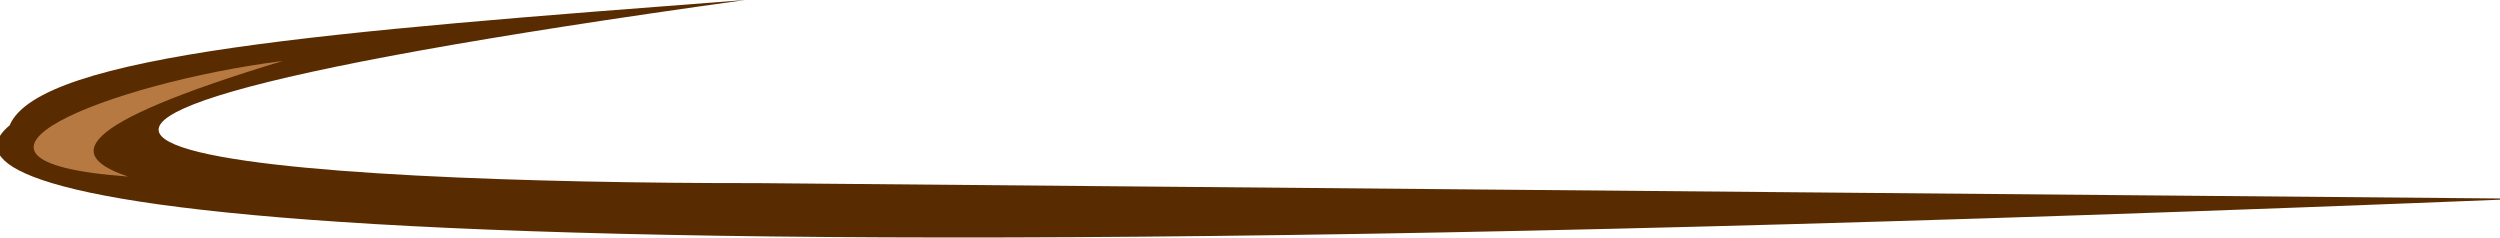 <svg xmlns="http://www.w3.org/2000/svg" width="1920" height="183" viewBox="0 0 1920 183" fill="none"><path d="M582.028 140.644L1939.2 152.604C29.76 229.763 -42.577 137.435 7.375 96.305C30.419 41.378 255.942 24.157 565.829 0.493L572.29 0C-247.856 113.824 236.391 140.936 582.028 140.644Z" fill="#592B00"></path><path d="M98.384 135.6C52.2 120 52.055 96.75 217.2 46.8C84.6 63.6 -67.2 123.6 98.384 135.6Z" fill="#B67942"></path></svg>